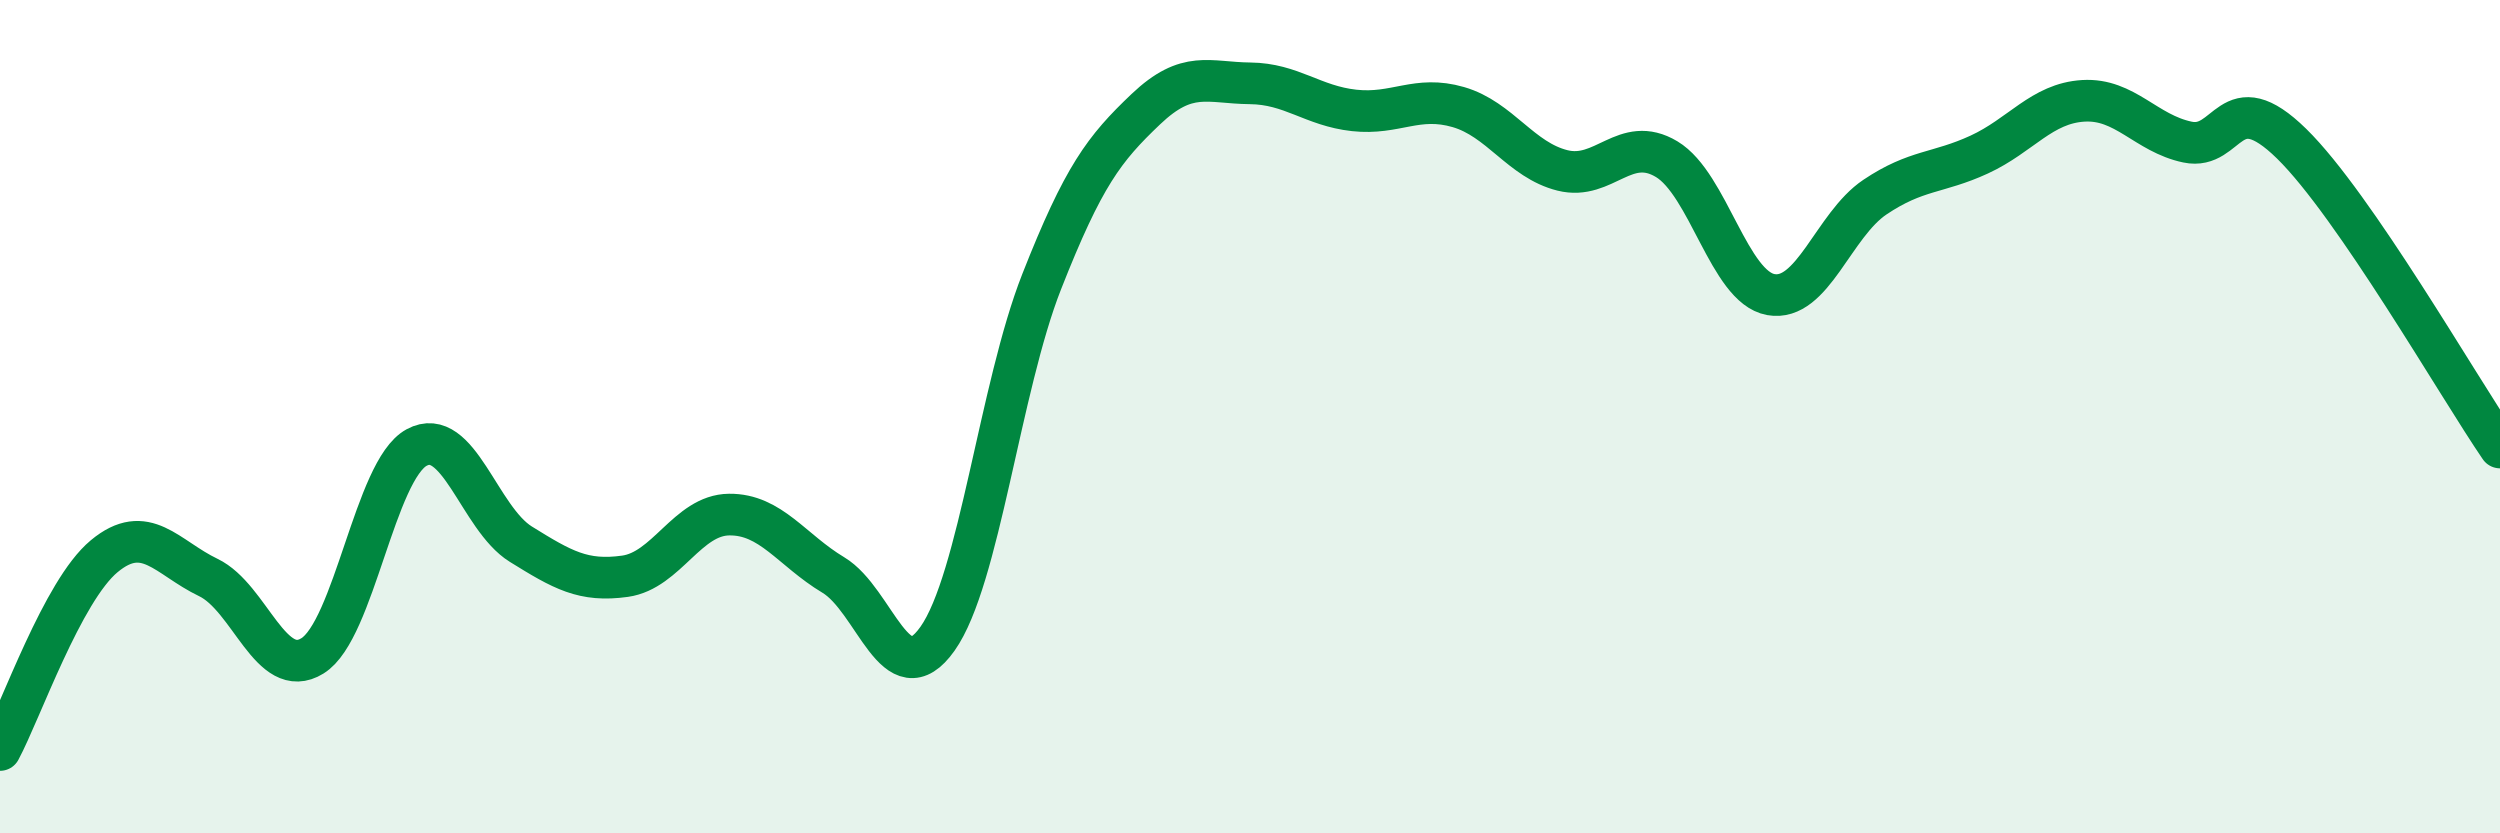 
    <svg width="60" height="20" viewBox="0 0 60 20" xmlns="http://www.w3.org/2000/svg">
      <path
        d="M 0,18 C 0.5,17.07 1.5,14.18 2.5,13.35 C 3.5,12.52 4,13.38 5,13.86 C 6,14.34 6.5,16.36 7.5,15.74 C 8.5,15.12 9,11.28 10,10.74 C 11,10.2 11.5,12.44 12.5,13.06 C 13.5,13.68 14,13.97 15,13.83 C 16,13.69 16.5,12.36 17.5,12.35 C 18.5,12.34 19,13.2 20,13.8 C 21,14.4 21.5,16.74 22.5,15.33 C 23.5,13.92 24,9.3 25,6.76 C 26,4.22 26.5,3.57 27.5,2.62 C 28.5,1.67 29,1.99 30,2 C 31,2.01 31.5,2.54 32.5,2.65 C 33.5,2.76 34,2.28 35,2.57 C 36,2.86 36.5,3.84 37.5,4.09 C 38.5,4.34 39,3.22 40,3.82 C 41,4.42 41.5,6.89 42.5,7.07 C 43.5,7.25 44,5.4 45,4.73 C 46,4.06 46.5,4.17 47.5,3.71 C 48.5,3.25 49,2.48 50,2.42 C 51,2.36 51.5,3.2 52.5,3.41 C 53.5,3.62 53.5,1.98 55,3.45 C 56.5,4.92 59,9.28 60,10.74L60 20L0 20Z"
        fill="#008740"
        opacity="0.1"
        stroke-linecap="round"
        stroke-linejoin="round"
      />
      <path
        d="M 0,18 C 0.5,17.07 1.5,14.18 2.5,13.35 C 3.5,12.52 4,13.38 5,13.86 C 6,14.34 6.5,16.36 7.5,15.74 C 8.5,15.12 9,11.28 10,10.74 C 11,10.2 11.5,12.44 12.5,13.06 C 13.5,13.68 14,13.97 15,13.83 C 16,13.69 16.5,12.36 17.5,12.35 C 18.5,12.34 19,13.2 20,13.8 C 21,14.4 21.5,16.74 22.5,15.33 C 23.5,13.92 24,9.3 25,6.76 C 26,4.22 26.5,3.57 27.5,2.62 C 28.5,1.67 29,1.99 30,2 C 31,2.01 31.5,2.54 32.5,2.65 C 33.5,2.76 34,2.28 35,2.57 C 36,2.86 36.5,3.84 37.5,4.09 C 38.5,4.34 39,3.22 40,3.82 C 41,4.42 41.5,6.89 42.5,7.07 C 43.5,7.25 44,5.4 45,4.73 C 46,4.06 46.5,4.17 47.5,3.71 C 48.5,3.25 49,2.48 50,2.42 C 51,2.36 51.5,3.2 52.5,3.41 C 53.5,3.62 53.5,1.98 55,3.45 C 56.5,4.92 59,9.28 60,10.74"
        stroke="#008740"
        stroke-width="1"
        fill="none"
        stroke-linecap="round"
        stroke-linejoin="round"
      />
    </svg>
  